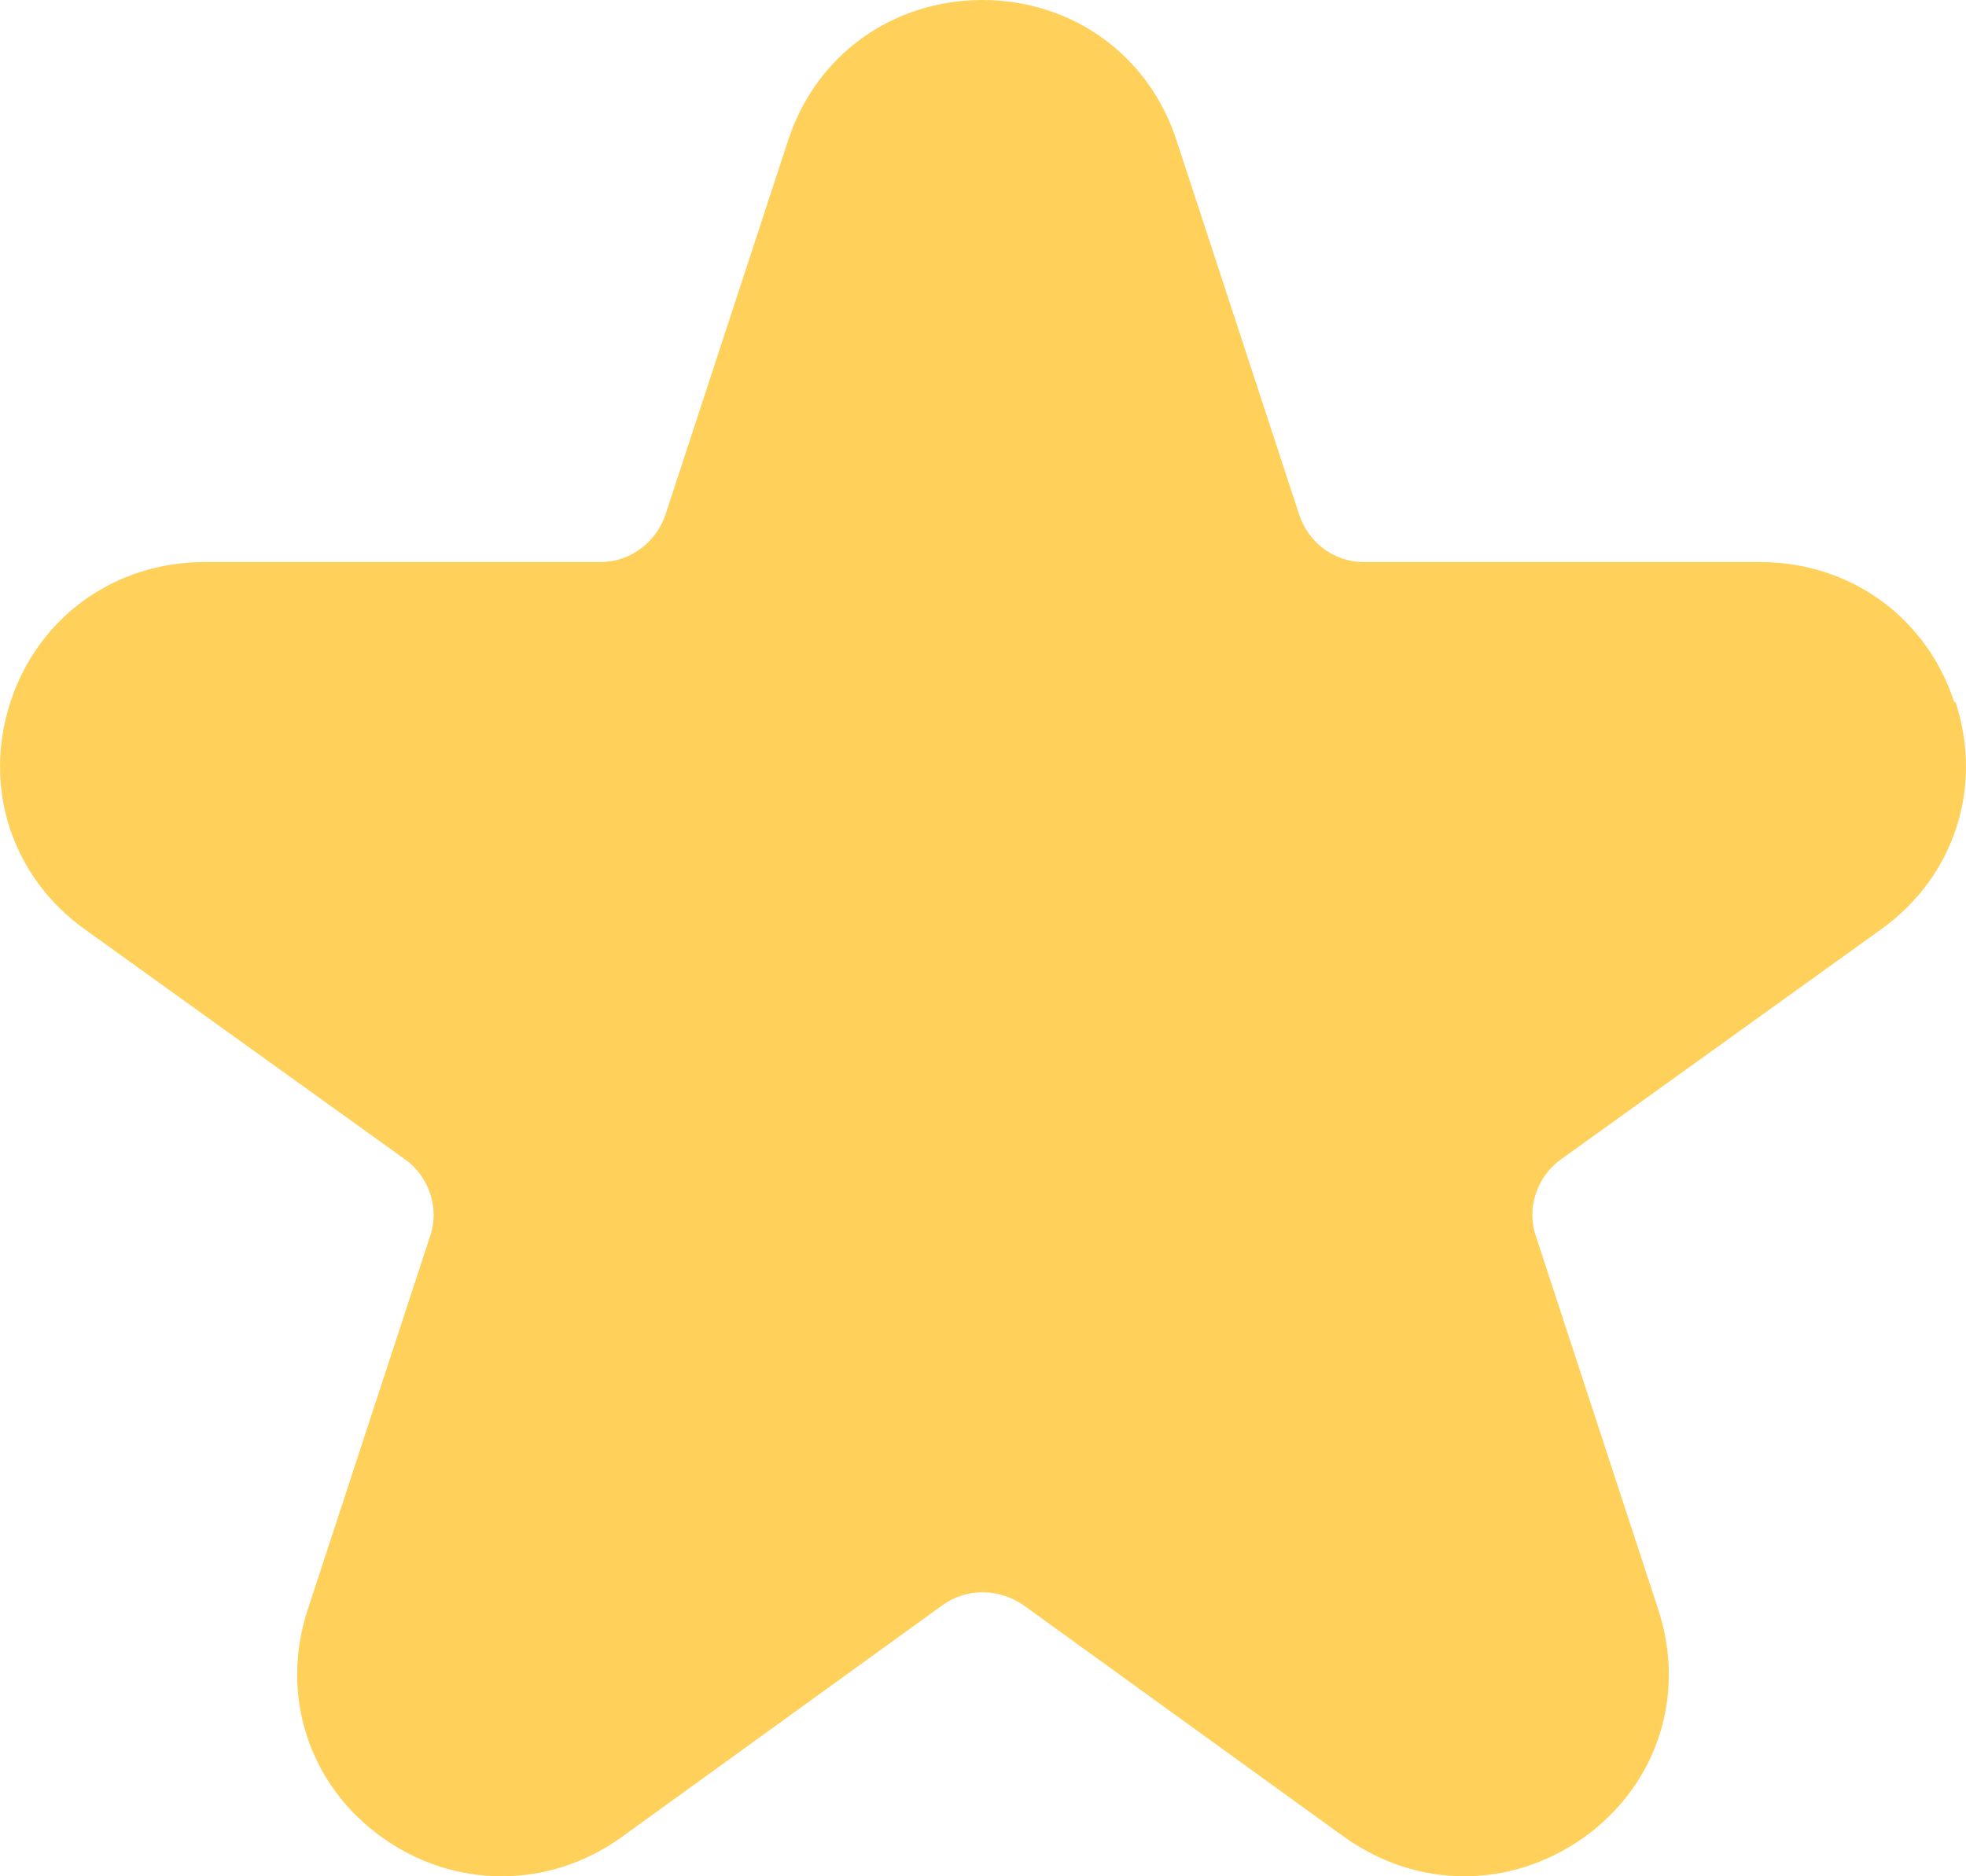 <svg width="22" height="21" viewBox="0 0 22 21" fill="none" xmlns="http://www.w3.org/2000/svg">
<path d="M21.869 7.86C21.559 6.907 20.702 6.291 19.697 6.291H15.264C14.924 6.291 14.643 6.071 14.539 5.763L13.165 1.569C12.855 0.616 11.998 0 10.993 0C9.988 0 9.131 0.616 8.82 1.569L7.446 5.763C7.342 6.071 7.047 6.291 6.722 6.291H2.288C1.283 6.291 0.426 6.907 0.116 7.86C-0.194 8.814 0.131 9.811 0.943 10.397L4.535 12.978C4.801 13.169 4.919 13.521 4.815 13.829L3.441 18.023C3.131 18.976 3.456 19.974 4.269 20.56C5.081 21.147 6.145 21.147 6.958 20.56L10.549 17.964C10.815 17.774 11.17 17.774 11.451 17.964L15.042 20.56C15.456 20.853 15.914 21 16.387 21C16.86 21 17.318 20.853 17.731 20.56C18.544 19.974 18.869 18.976 18.559 18.023L17.185 13.829C17.081 13.521 17.199 13.169 17.465 12.978L21.056 10.397C21.869 9.811 22.194 8.814 21.884 7.86H21.869Z" fill="#FFD15B"/>
</svg>
